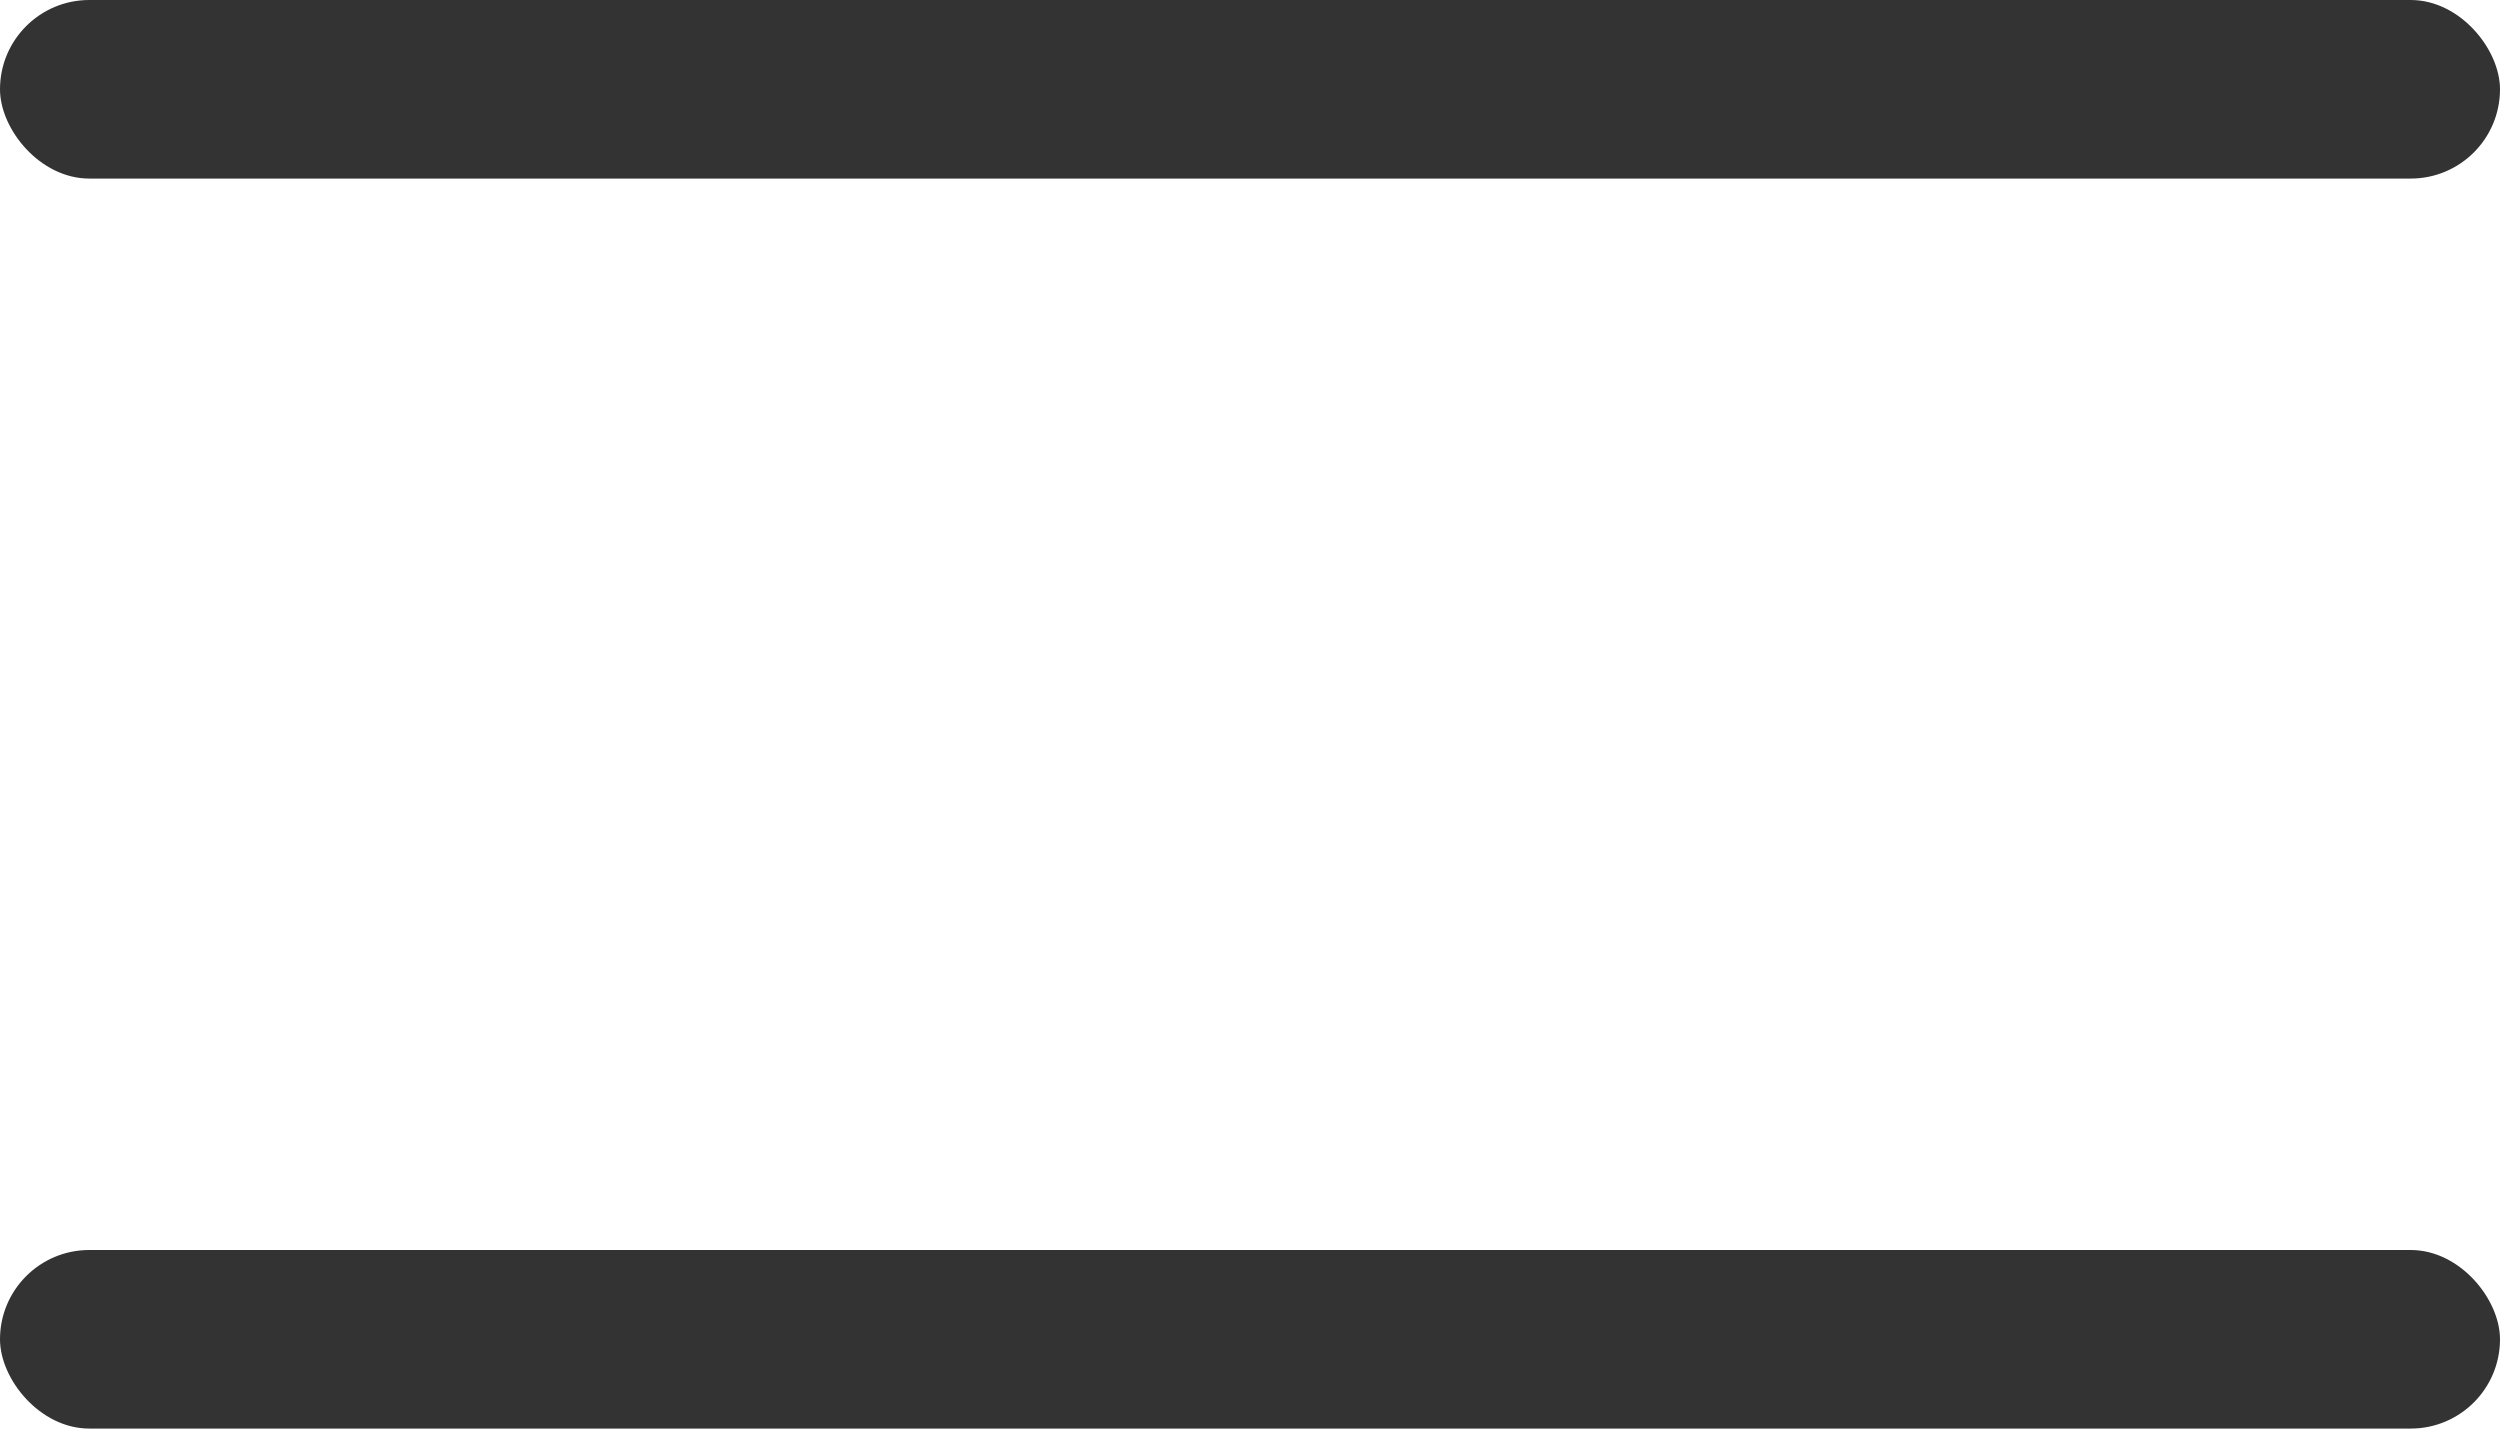 <svg width="14" height="8" viewBox="0 0 14 8" fill="none" xmlns="http://www.w3.org/2000/svg">
<rect width="14" height="1" rx="0.5" fill="#333333"/>
<rect y="7" width="14" height="1" rx="0.5" fill="#333333"/>
</svg>
